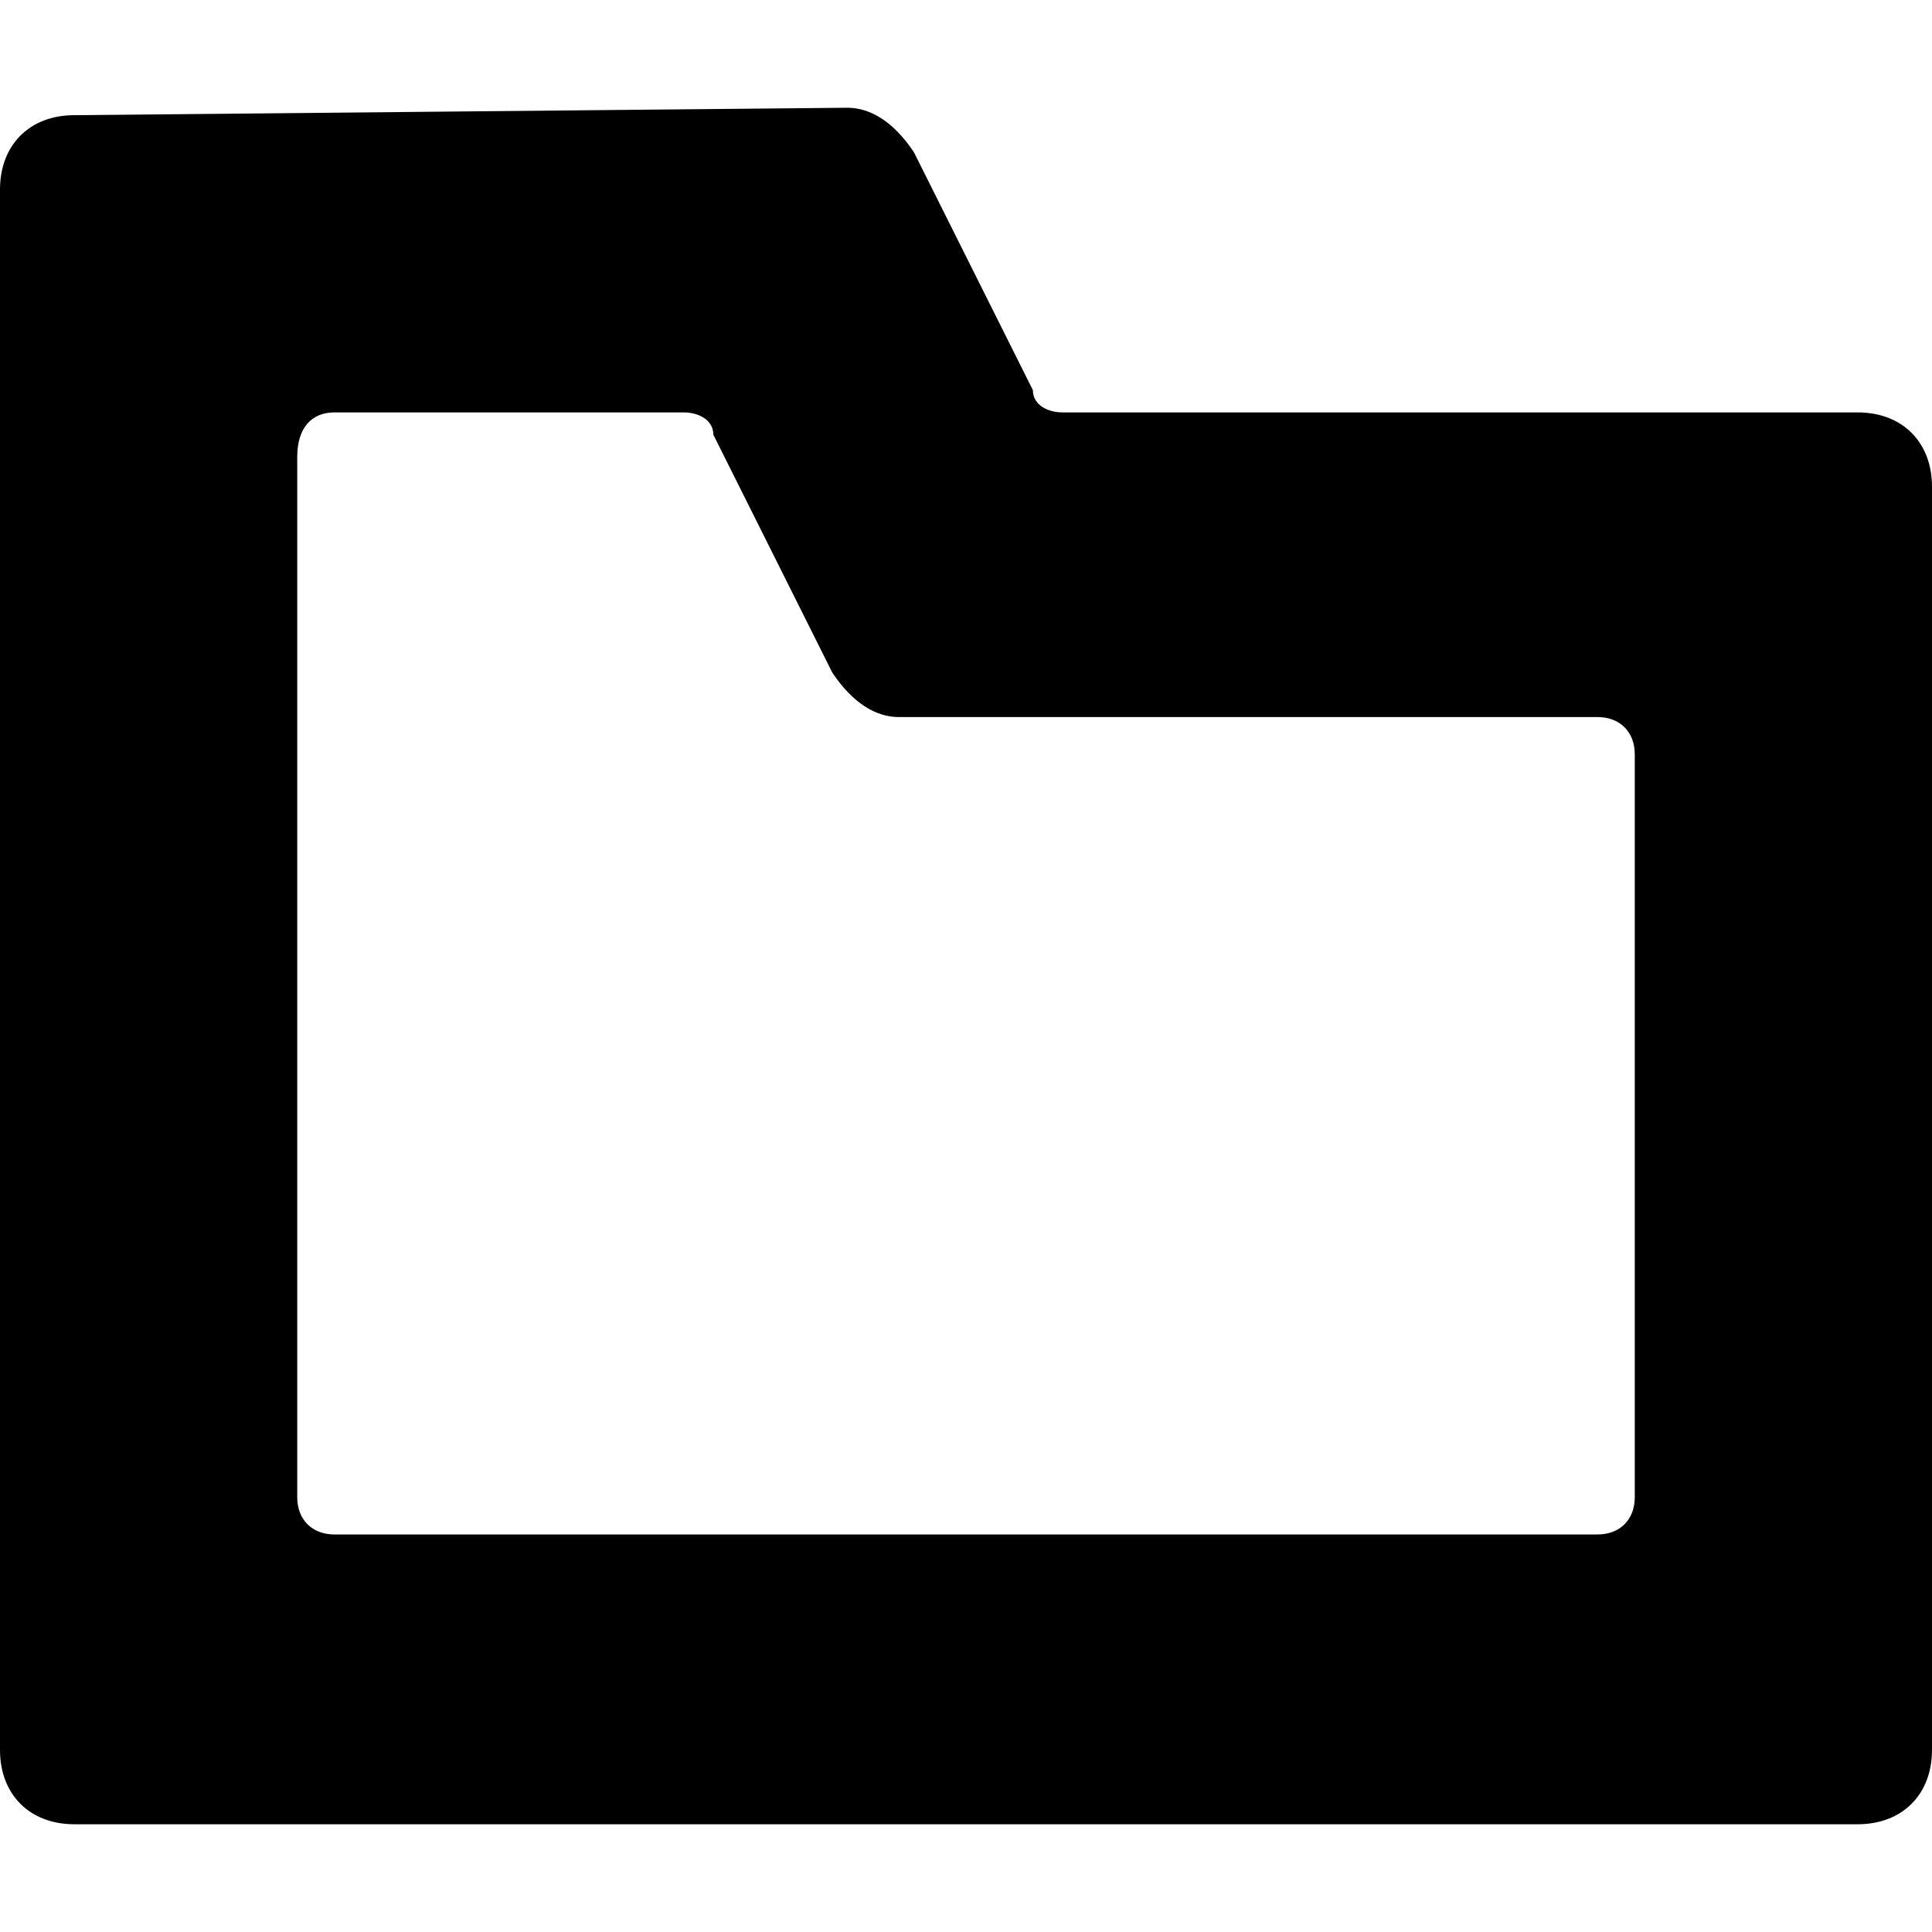 <?xml version="1.0" encoding="iso-8859-1"?>
<svg xmlns="http://www.w3.org/2000/svg" xmlns:xlink="http://www.w3.org/1999/xlink" version="1.1" viewBox="0 0 26 26" enable-background="new 0 0 26 26" width="512px" height="512px">
  <path d="m4.5,5.55h4.7c0.2,0 0.4,0.1 0.4,0.3l1.6,3.2c0.2,0.3 0.5,0.6 0.9,0.6h9.4c0.3,0 0.5,0.2 0.5,0.5v10c0,0.3-0.2,0.5-0.5,0.5h-17c-0.3,0-0.5-0.2-0.5-0.5v-14c0-0.4 0.2-0.6 0.5-0.6zm-3.5-4c-0.6,2.22045e-16-1,0.4-1,1v4 2 15c0,0.6 0.4,1 1,1h24c0.6,0 1-0.4 1-1v-17c0-0.6-0.4-1-1-1h-10.7c-0.2,0-0.4-0.1-0.4-0.3l-1.6-3.2c-0.2-0.3-0.5-0.6-0.9-0.6l-10.4,.1z" fill="#000000"/>
</svg>

